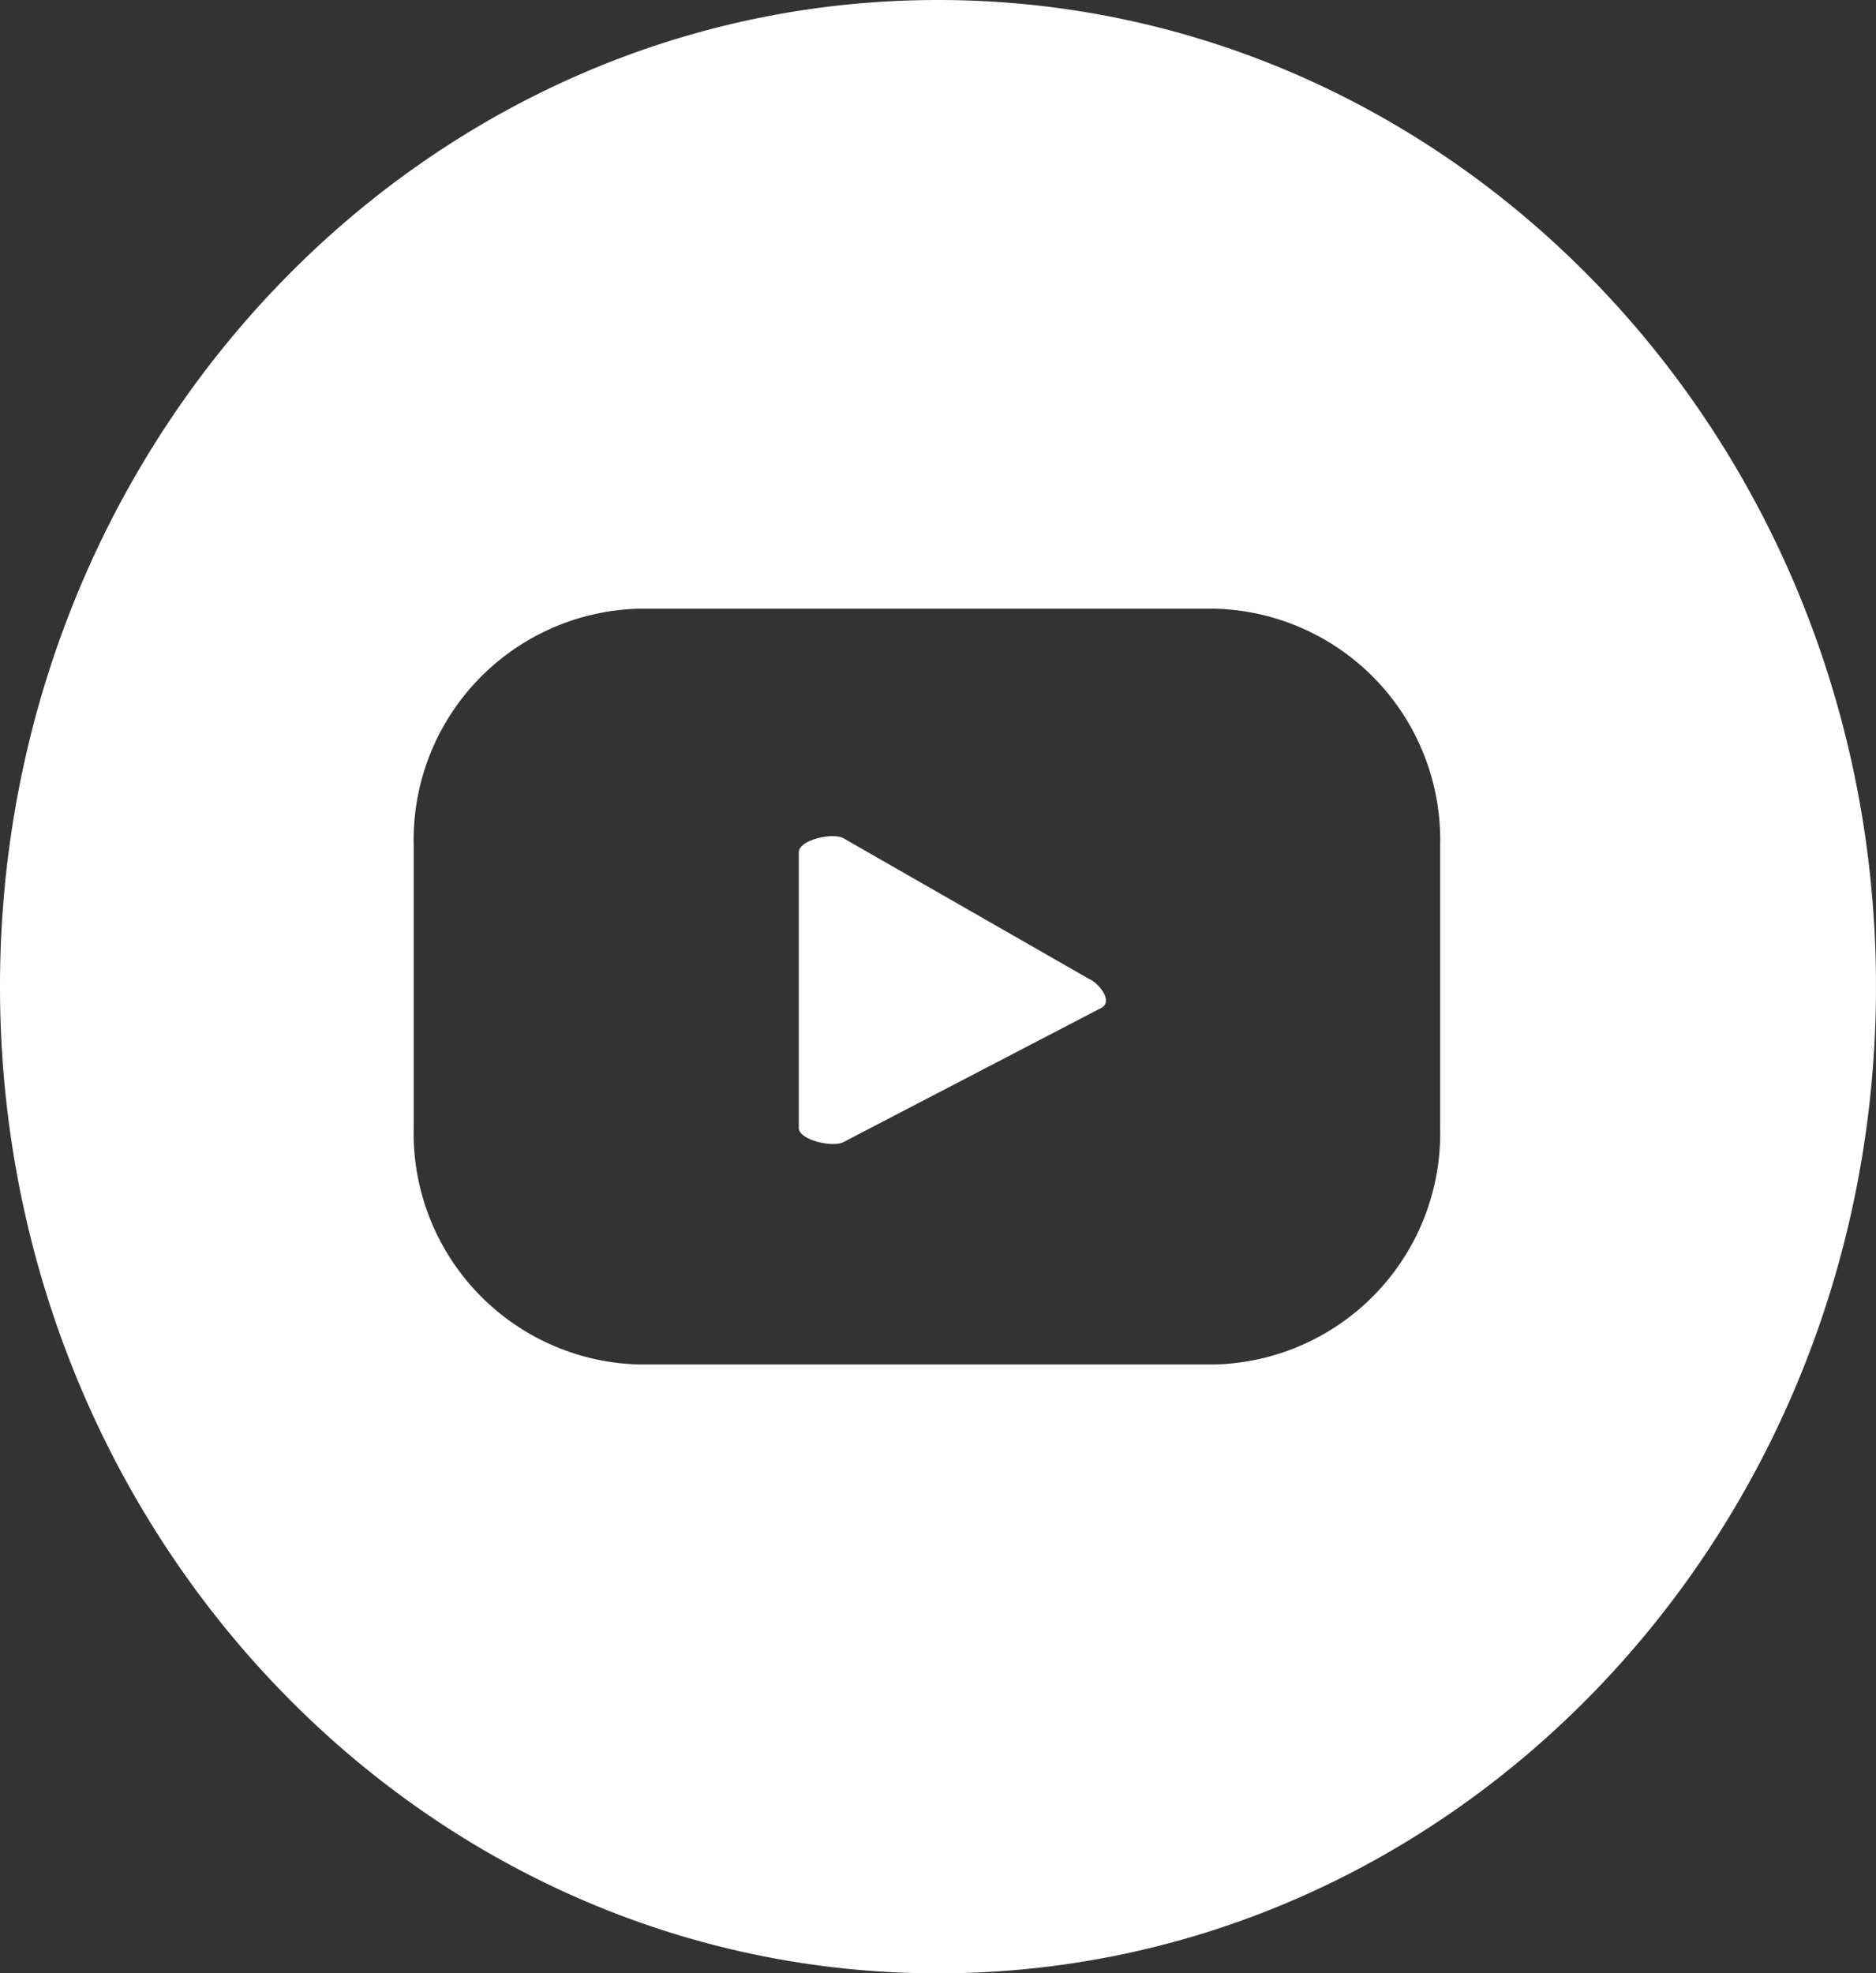 <svg id="グループ_21915" data-name="グループ 21915" xmlns="http://www.w3.org/2000/svg" xmlns:xlink="http://www.w3.org/1999/xlink" width="42.018" height="44.191" viewBox="0 0 42.018 44.191">
  <rect x="0" y="0" width="42.018" height="44.191" fill="#333333" stroke="none"/>
  <defs>
    <clipPath id="clip-path">
      <rect id="長方形_3873" data-name="長方形 3873" width="42.017" height="44.191" fill="#fff"/>
    </clipPath>
  </defs>
  <g id="グループ_21914" data-name="グループ 21914" transform="translate(0 0)" clip-path="url(#clip-path)">
    <path id="パス_25460" data-name="パス 25460" d="M21.6,18.209,16.066,15.04c-.227-.136-1,.036-1,.311V21.53c0,.271.771.443,1,.315l5.784-3.01c.235-.134-.008-.487-.241-.626" transform="translate(2.825 3.733)" fill="#fff"/>
    <path id="パス_25461" data-name="パス 25461" d="M21.009,0C9.405,0,0,9.892,0,22.094s9.405,22.1,21.009,22.1,21.009-9.892,21.009-22.1S32.611,0,21.009,0M32.256,25.252a5.18,5.18,0,0,1-5.045,5.306h-12.9a5.18,5.18,0,0,1-5.045-5.306V18.938a5.18,5.18,0,0,1,5.045-5.306h12.9a5.18,5.18,0,0,1,5.045,5.306Z" transform="translate(0 0)" fill="#fff"/>
  </g>
</svg>
